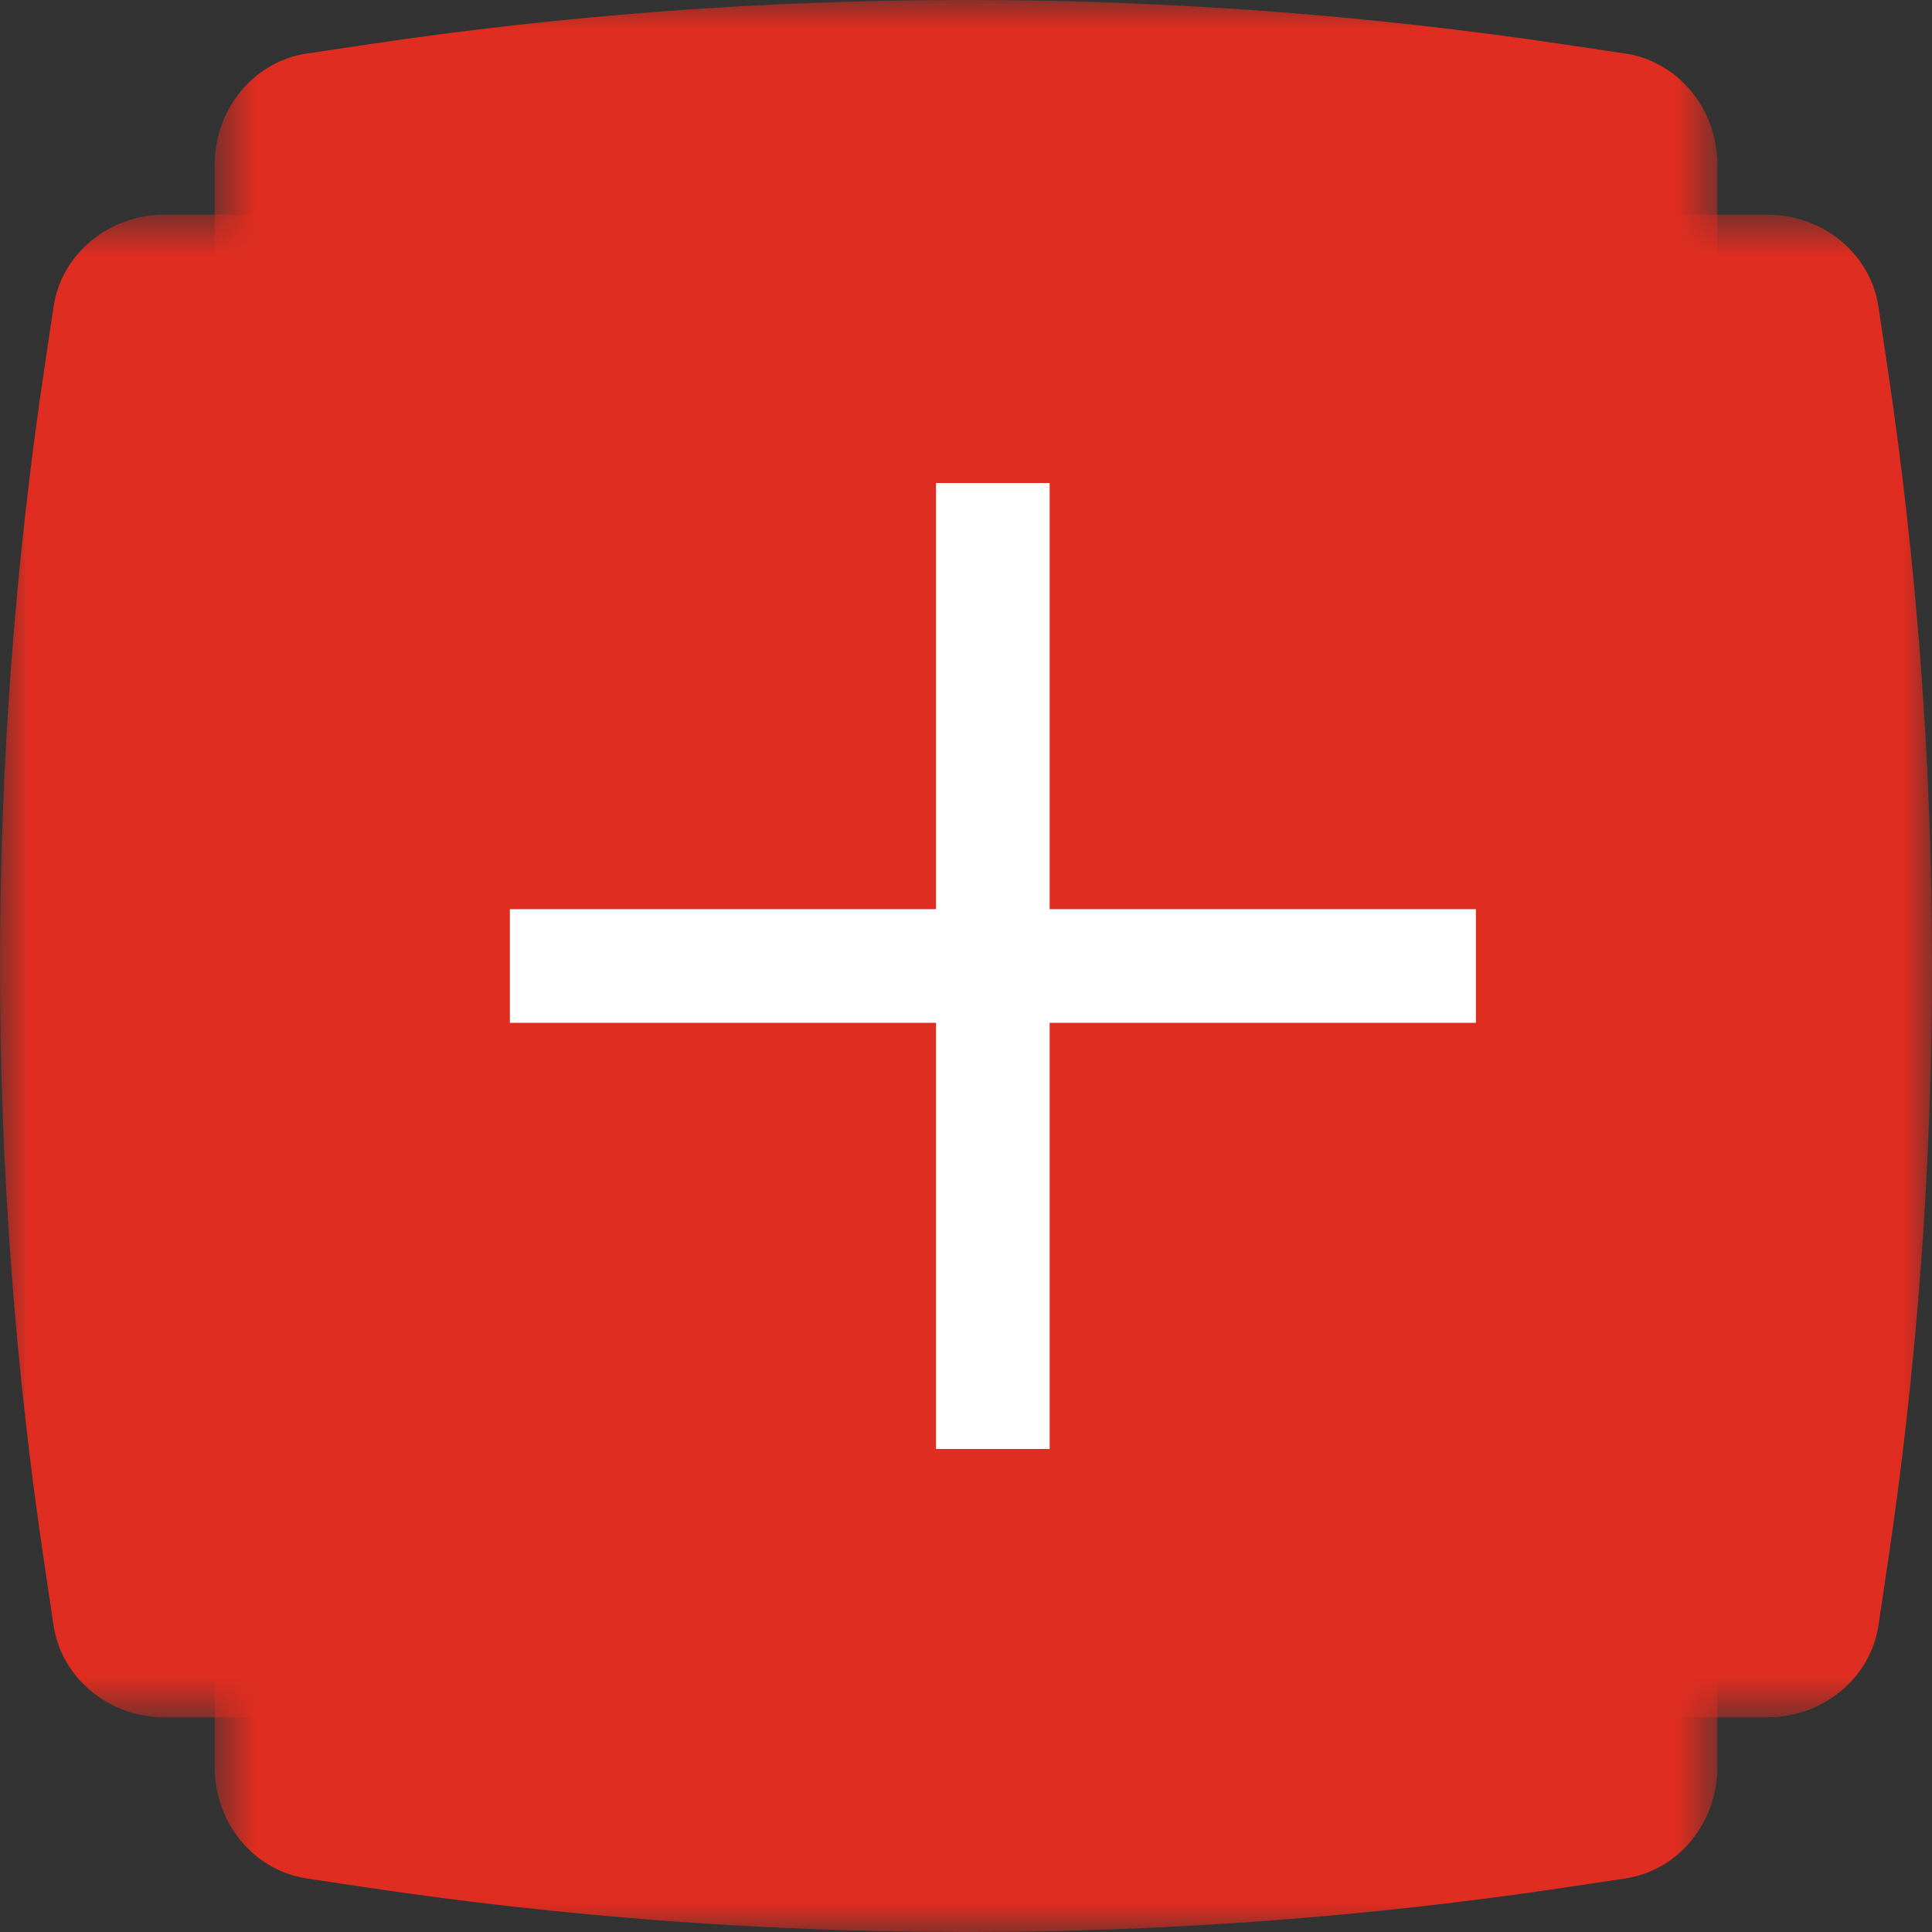 <svg width="34" height="34" viewBox="0 0 34 34" fill="none" xmlns="http://www.w3.org/2000/svg">
<rect x="0" y="0" width="34" height="34" fill="#333333" stroke="none"/>
<mask id="mask0_883_29961" style="mask-type:luminance" maskUnits="userSpaceOnUse" x="3" y="0" width="28" height="34">
<path fill-rule="evenodd" clip-rule="evenodd" d="M3.778 0H30.223V34H3.778V0Z" fill="white"/>
</mask>
<g mask="url(#mask0_883_29961)">
<path fill-rule="evenodd" clip-rule="evenodd" d="M28.601 33.058L27.549 33.216C20.553 34.261 13.448 34.261 6.452 33.216L5.4 33.058C4.469 32.919 3.778 32.084 3.778 31.101V2.899C3.778 1.915 4.469 1.081 5.4 0.942L6.452 0.785C13.448 -0.262 20.553 -0.262 27.549 0.785L28.601 0.942C29.531 1.081 30.223 1.915 30.223 2.899V31.101C30.223 32.084 29.531 32.919 28.601 33.058" fill="#DF2D21"/>
</g>
<mask id="mask1_883_29961" style="mask-type:luminance" maskUnits="userSpaceOnUse" x="0" y="3" width="34" height="28">
<path fill-rule="evenodd" clip-rule="evenodd" d="M0 3.778H34V30.222H0V3.778Z" fill="white"/>
</mask>
<g mask="url(#mask1_883_29961)">
<path fill-rule="evenodd" clip-rule="evenodd" d="M0.942 28.601L0.785 27.549C-0.262 20.552 -0.262 13.449 0.785 6.452L0.942 5.399C1.08 4.469 1.914 3.778 2.898 3.778H31.102C32.086 3.778 32.919 4.469 33.058 5.399L33.215 6.452C34.262 13.449 34.262 20.552 33.215 27.549L33.058 28.601C32.919 29.531 32.086 30.222 31.102 30.222H2.898C1.914 30.222 1.08 29.531 0.942 28.601" fill="#DF2D21"/>
</g>
<path d="M17.472 8.5V25.5" stroke="white" stroke-width="2"/>
<path d="M8.973 17H25.973" stroke="white" stroke-width="2"/>
</svg>
